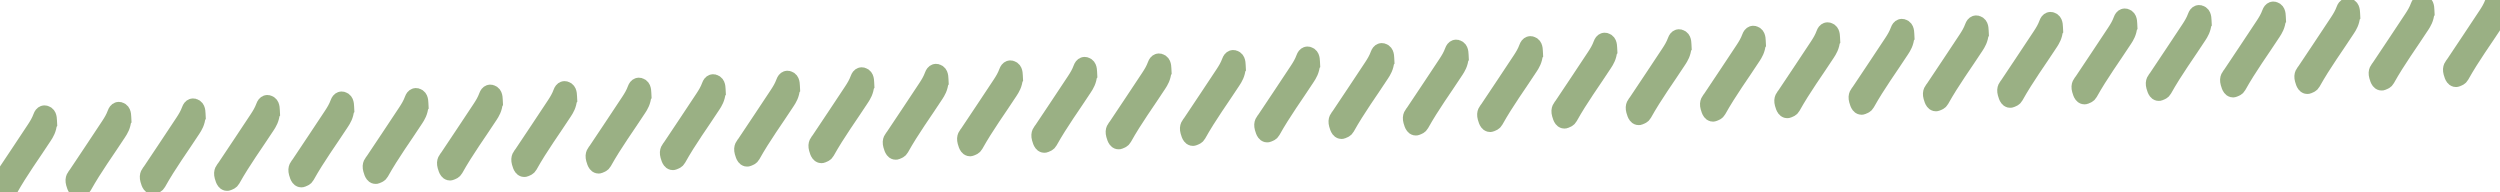 <?xml version="1.0" encoding="UTF-8"?><svg id="_レイヤー_2" xmlns="http://www.w3.org/2000/svg" viewBox="0 0 421.34 32.44"><defs><style>.cls-1{fill:#9ab084;}.cls-2{fill:none;stroke:#9ab084;stroke-width:2.96px;}</style></defs><g id="_レイヤー_1-2"><path class="cls-1" d="m8.13,20.75c-.09,1.04-.47,1.63-.82,2.17-1.95,3-3.99,5.75-5.83,9.04-.16.29-.36.31-.56.42-.44.24-.67-.25-.85-.92-.22-.82.15-1.07.38-1.41,1.83-2.75,3.67-5.48,5.49-8.25.4-.61.8-1.25,1.11-2.1.19-.52.48-.54.76-.35.34.24.3.86.33,1.39Z"/><path class="cls-1" d="m20.65,20.16c-.09,1.04-.47,1.63-.82,2.17-1.95,3-3.99,5.75-5.83,9.04-.16.29-.36.31-.56.42-.44.24-.67-.25-.85-.92-.22-.82.15-1.07.38-1.41,1.83-2.75,3.67-5.48,5.49-8.25.4-.61.8-1.25,1.11-2.1.19-.52.48-.54.76-.35.34.24.3.86.33,1.39Z"/><path class="cls-1" d="m33.17,19.58c-.09,1.04-.47,1.63-.82,2.17-1.95,3-3.99,5.75-5.83,9.04-.16.29-.36.31-.56.42-.44.24-.67-.25-.85-.92-.22-.82.15-1.07.38-1.41,1.83-2.75,3.67-5.48,5.49-8.25.4-.61.8-1.25,1.11-2.1.19-.52.48-.54.76-.35.34.24.3.86.33,1.39Z"/><path class="cls-1" d="m45.69,19c-.09,1.04-.47,1.63-.82,2.17-1.95,3-3.99,5.75-5.83,9.04-.16.29-.36.31-.56.42-.44.24-.67-.25-.85-.92-.22-.82.15-1.07.38-1.41,1.83-2.75,3.67-5.48,5.49-8.25.4-.61.8-1.25,1.11-2.1.19-.52.48-.54.76-.35.34.24.3.86.33,1.39Z"/><path class="cls-1" d="m58.21,18.41c-.09,1.04-.47,1.63-.82,2.17-1.95,3-3.99,5.75-5.83,9.04-.16.29-.36.31-.56.42-.44.24-.67-.25-.85-.92-.22-.82.15-1.07.38-1.41,1.83-2.75,3.67-5.48,5.49-8.25.4-.61.8-1.25,1.11-2.1.19-.52.48-.54.76-.35.34.24.3.86.33,1.39Z"/><path class="cls-1" d="m70.73,17.83c-.09,1.04-.47,1.63-.82,2.17-1.95,3-3.99,5.75-5.83,9.04-.16.29-.36.31-.56.42-.44.24-.67-.25-.85-.92-.22-.82.15-1.07.38-1.41,1.83-2.75,3.67-5.48,5.49-8.25.4-.61.8-1.25,1.11-2.1.19-.52.48-.54.76-.35.34.24.3.86.33,1.39Z"/><path class="cls-1" d="m83.26,17.25c-.09,1.04-.47,1.63-.82,2.17-1.95,3-3.99,5.75-5.83,9.04-.16.29-.36.31-.56.42-.44.24-.67-.25-.85-.92-.22-.82.15-1.07.38-1.41,1.83-2.75,3.67-5.48,5.49-8.25.4-.61.8-1.25,1.11-2.1.19-.52.48-.54.76-.35.34.24.3.86.33,1.39Z"/><path class="cls-1" d="m95.78,16.66c-.09,1.04-.47,1.63-.82,2.17-1.95,3-3.99,5.75-5.83,9.04-.16.29-.36.31-.56.42-.44.24-.67-.25-.85-.92-.22-.82.15-1.07.38-1.41,1.83-2.75,3.67-5.48,5.49-8.25.4-.61.8-1.25,1.11-2.1.19-.52.48-.54.76-.35.34.24.3.86.33,1.39Z"/><path class="cls-1" d="m108.3,16.08c-.09,1.04-.47,1.63-.82,2.17-1.95,3-3.99,5.75-5.83,9.04-.16.29-.36.31-.56.42-.44.24-.67-.25-.85-.92-.22-.82.15-1.07.38-1.41,1.83-2.75,3.67-5.48,5.49-8.25.4-.61.8-1.25,1.11-2.1.19-.52.48-.54.76-.35.34.24.3.86.33,1.39Z"/><path class="cls-1" d="m120.82,15.5c-.09,1.04-.47,1.63-.82,2.17-1.95,3-3.99,5.75-5.83,9.04-.16.29-.36.31-.56.42-.44.24-.67-.25-.85-.92-.22-.82.15-1.07.38-1.41,1.83-2.75,3.67-5.48,5.49-8.25.4-.61.8-1.25,1.11-2.1.19-.52.48-.54.76-.35.34.24.3.86.33,1.39Z"/><path class="cls-1" d="m133.34,14.91c-.09,1.04-.47,1.63-.82,2.17-1.95,3-3.99,5.75-5.83,9.04-.16.29-.36.31-.56.42-.44.24-.67-.25-.85-.92-.22-.82.15-1.07.38-1.41,1.83-2.75,3.67-5.48,5.49-8.25.4-.61.8-1.25,1.11-2.1.19-.52.48-.54.76-.35.34.24.3.86.33,1.39Z"/><path class="cls-1" d="m145.86,14.33c-.09,1.04-.47,1.63-.82,2.17-1.95,3-3.99,5.75-5.83,9.04-.16.29-.36.31-.56.42-.44.24-.67-.25-.85-.92-.22-.82.15-1.07.38-1.41,1.83-2.75,3.67-5.48,5.49-8.25.4-.61.8-1.25,1.11-2.1.19-.52.48-.54.76-.35.34.24.3.86.33,1.39Z"/><path class="cls-1" d="m158.38,13.75c-.09,1.04-.47,1.63-.82,2.17-1.95,3-3.99,5.75-5.83,9.04-.16.29-.36.31-.56.42-.44.24-.67-.25-.85-.92-.22-.82.15-1.07.38-1.41,1.83-2.75,3.67-5.48,5.49-8.25.4-.61.8-1.25,1.11-2.1.19-.52.48-.54.76-.35.34.24.3.86.33,1.39Z"/><path class="cls-1" d="m170.91,13.17c-.09,1.04-.47,1.63-.82,2.17-1.95,3-3.99,5.75-5.83,9.04-.16.29-.36.31-.56.42-.44.24-.67-.25-.85-.92-.22-.82.15-1.07.38-1.41,1.83-2.75,3.67-5.48,5.49-8.25.4-.61.8-1.25,1.11-2.1.19-.52.48-.54.76-.35.34.24.3.86.33,1.39Z"/><path class="cls-1" d="m183.43,12.58c-.09,1.04-.47,1.63-.82,2.17-1.95,3-3.99,5.75-5.83,9.04-.16.29-.36.31-.56.42-.44.24-.67-.25-.85-.92-.22-.82.15-1.07.38-1.41,1.83-2.75,3.67-5.48,5.49-8.25.4-.61.8-1.25,1.11-2.1.19-.52.48-.54.76-.35.34.24.3.86.33,1.39Z"/><path class="cls-1" d="m195.95,12c-.09,1.04-.47,1.63-.82,2.17-1.95,3-3.99,5.75-5.83,9.04-.16.29-.36.31-.56.42-.44.24-.67-.25-.85-.92-.22-.82.15-1.07.38-1.41,1.83-2.75,3.67-5.48,5.49-8.25.4-.61.8-1.25,1.11-2.1.19-.52.48-.54.76-.35.34.24.3.86.33,1.39Z"/><path class="cls-1" d="m208.47,11.42c-.09,1.04-.47,1.63-.82,2.17-1.95,3-3.99,5.75-5.83,9.04-.16.29-.36.31-.56.42-.44.24-.67-.25-.85-.92-.22-.82.15-1.07.38-1.41,1.83-2.75,3.67-5.48,5.49-8.25.4-.61.8-1.25,1.11-2.1.19-.52.48-.54.76-.35.34.24.3.86.33,1.39Z"/><path class="cls-1" d="m220.99,10.83c-.09,1.04-.47,1.63-.82,2.17-1.95,3-3.99,5.75-5.83,9.04-.16.29-.36.31-.56.42-.44.24-.67-.25-.85-.92-.22-.82.15-1.07.38-1.41,1.83-2.75,3.67-5.48,5.49-8.25.4-.61.8-1.25,1.11-2.1.19-.52.48-.54.76-.35.34.24.3.86.33,1.39Z"/><path class="cls-1" d="m233.51,10.25c-.09,1.04-.47,1.63-.82,2.17-1.95,3-3.99,5.75-5.83,9.04-.16.29-.36.31-.56.42-.44.24-.67-.25-.85-.92-.22-.82.15-1.07.38-1.41,1.83-2.75,3.67-5.48,5.49-8.25.4-.61.8-1.25,1.11-2.1.19-.52.48-.54.76-.35.34.24.3.86.33,1.39Z"/><path class="cls-1" d="m246.04,9.67c-.09,1.04-.47,1.63-.82,2.17-1.95,3-3.99,5.75-5.83,9.04-.16.29-.36.31-.56.42-.44.24-.67-.25-.85-.92-.22-.82.15-1.07.38-1.41,1.83-2.75,3.67-5.48,5.49-8.25.4-.61.8-1.25,1.11-2.1.19-.52.48-.54.76-.35.34.24.3.86.33,1.39Z"/><path class="cls-1" d="m258.56,9.08c-.09,1.04-.47,1.63-.82,2.17-1.95,3-3.99,5.75-5.83,9.04-.16.29-.36.31-.56.42-.44.24-.67-.25-.85-.92-.22-.82.15-1.07.38-1.41,1.83-2.75,3.67-5.48,5.49-8.25.4-.61.8-1.25,1.11-2.1.19-.52.48-.54.76-.35.34.24.3.86.33,1.39Z"/><path class="cls-1" d="m271.08,8.5c-.09,1.04-.47,1.63-.82,2.17-1.95,3-3.99,5.75-5.83,9.04-.16.29-.36.31-.56.42-.44.24-.67-.25-.85-.92-.22-.82.15-1.07.38-1.41,1.83-2.75,3.67-5.48,5.49-8.25.4-.61.8-1.25,1.11-2.1.19-.52.48-.54.76-.35.34.24.3.86.33,1.39Z"/><path class="cls-1" d="m283.6,7.92c-.09,1.04-.47,1.63-.82,2.17-1.95,3-3.99,5.75-5.83,9.04-.16.29-.36.31-.56.42-.44.24-.67-.25-.85-.92-.22-.82.15-1.07.38-1.41,1.83-2.75,3.67-5.48,5.49-8.25.4-.61.8-1.25,1.11-2.1.19-.52.48-.54.76-.35.34.24.3.86.33,1.39Z"/><path class="cls-1" d="m296.12,7.33c-.09,1.04-.47,1.63-.82,2.17-1.95,3-3.99,5.75-5.83,9.04-.16.29-.36.31-.56.42-.44.24-.67-.25-.85-.92-.22-.82.15-1.07.38-1.41,1.83-2.75,3.67-5.48,5.49-8.25.4-.61.8-1.25,1.11-2.1.19-.52.48-.54.76-.35.34.24.3.86.33,1.39Z"/><path class="cls-1" d="m308.64,6.75c-.09,1.04-.47,1.63-.82,2.17-1.95,3-3.99,5.75-5.83,9.04-.16.29-.36.31-.56.42-.44.24-.67-.25-.85-.92-.22-.82.15-1.07.38-1.41,1.83-2.75,3.67-5.48,5.49-8.25.4-.61.8-1.25,1.11-2.1.19-.52.48-.54.76-.35.34.24.3.86.33,1.39Z"/><path class="cls-1" d="m321.16,6.17c-.09,1.04-.47,1.63-.82,2.17-1.95,3-3.99,5.75-5.83,9.04-.16.29-.36.31-.56.42-.44.24-.67-.25-.85-.92-.22-.82.15-1.07.38-1.41,1.83-2.75,3.67-5.48,5.49-8.25.4-.61.8-1.25,1.11-2.1.19-.52.48-.54.76-.35.34.24.3.86.33,1.39Z"/><path class="cls-1" d="m333.69,5.59c-.09,1.04-.47,1.63-.82,2.17-1.95,3-3.99,5.75-5.83,9.04-.16.29-.36.31-.56.42-.44.24-.67-.25-.85-.92-.22-.82.15-1.07.38-1.41,1.83-2.75,3.67-5.48,5.49-8.25.4-.61.8-1.25,1.11-2.1.19-.52.48-.54.76-.35.34.24.3.86.33,1.39Z"/><path class="cls-1" d="m346.21,5c-.09,1.04-.47,1.63-.82,2.17-1.95,3-3.99,5.75-5.83,9.04-.16.29-.36.31-.56.42-.44.24-.67-.25-.85-.92-.22-.82.15-1.07.38-1.41,1.83-2.75,3.67-5.48,5.49-8.25.4-.61.8-1.25,1.11-2.1.19-.52.48-.54.76-.35.34.24.3.86.33,1.39Z"/><path class="cls-1" d="m358.73,4.42c-.09,1.04-.47,1.63-.82,2.17-1.95,3-3.99,5.75-5.83,9.04-.16.29-.36.31-.56.42-.44.24-.67-.25-.85-.92-.22-.82.15-1.07.38-1.41,1.83-2.75,3.67-5.48,5.49-8.25.4-.61.8-1.25,1.11-2.1.19-.52.48-.54.76-.35.34.24.3.86.33,1.39Z"/><path class="cls-1" d="m371.25,3.84c-.09,1.04-.47,1.63-.82,2.17-1.95,3-3.99,5.75-5.83,9.04-.16.29-.36.31-.56.42-.44.24-.67-.25-.85-.92-.22-.82.15-1.07.38-1.41,1.83-2.75,3.67-5.48,5.49-8.25.4-.61.8-1.25,1.11-2.1.19-.52.48-.54.76-.35.34.24.3.86.33,1.39Z"/><path class="cls-1" d="m383.77,3.25c-.09,1.04-.47,1.63-.82,2.17-1.95,3-3.99,5.75-5.83,9.04-.16.29-.36.31-.56.42-.44.24-.67-.25-.85-.92-.22-.82.15-1.07.38-1.41,1.83-2.75,3.67-5.48,5.49-8.25.4-.61.8-1.25,1.11-2.1.19-.52.48-.54.76-.35.34.24.3.86.33,1.39Z"/><path class="cls-1" d="m396.29,2.67c-.09,1.04-.47,1.63-.82,2.17-1.95,3-3.99,5.75-5.83,9.04-.16.29-.36.31-.56.42-.44.24-.67-.25-.85-.92-.22-.82.15-1.07.38-1.41,1.83-2.75,3.67-5.48,5.49-8.25.4-.61.8-1.25,1.11-2.1.19-.52.48-.54.76-.35.34.24.3.86.33,1.39Z"/><path class="cls-1" d="m408.81,2.09c-.09,1.04-.47,1.63-.82,2.17-1.95,3-3.99,5.75-5.83,9.04-.16.29-.36.31-.56.42-.44.24-.67-.25-.85-.92-.22-.82.15-1.07.38-1.41,1.83-2.75,3.67-5.48,5.49-8.25.4-.61.8-1.25,1.11-2.1.19-.52.48-.54.76-.35.34.24.3.86.33,1.39Z"/><path class="cls-1" d="m421.34,1.5c-.09,1.04-.47,1.63-.82,2.17-1.95,3-3.99,5.75-5.83,9.04-.16.29-.36.31-.56.42-.44.24-.67-.25-.85-.92-.22-.82.15-1.07.38-1.41,1.83-2.75,3.67-5.48,5.49-8.25.4-.61.8-1.25,1.11-2.1.19-.52.48-.54.76-.35.34.24.3.86.33,1.39Z"/><path class="cls-2" d="m8.13,20.75c-.09,1.04-.47,1.63-.82,2.17-1.95,3-3.99,5.75-5.83,9.04-.16.29-.36.31-.56.42-.44.24-.67-.25-.85-.92-.22-.82.15-1.07.38-1.41,1.83-2.75,3.67-5.48,5.49-8.25.4-.61.8-1.25,1.11-2.1.19-.52.48-.54.76-.35.34.24.3.86.33,1.39Z"/><path class="cls-2" d="m20.65,20.16c-.09,1.04-.47,1.63-.82,2.17-1.95,3-3.99,5.75-5.83,9.04-.16.29-.36.31-.56.42-.44.24-.67-.25-.85-.92-.22-.82.15-1.07.38-1.41,1.83-2.75,3.67-5.48,5.49-8.25.4-.61.8-1.25,1.11-2.1.19-.52.48-.54.76-.35.34.24.3.86.33,1.39Z"/><path class="cls-2" d="m33.17,19.58c-.09,1.04-.47,1.63-.82,2.17-1.95,3-3.99,5.75-5.83,9.04-.16.29-.36.31-.56.42-.44.24-.67-.25-.85-.92-.22-.82.15-1.07.38-1.41,1.83-2.75,3.67-5.48,5.49-8.25.4-.61.8-1.25,1.11-2.1.19-.52.48-.54.76-.35.34.24.3.86.33,1.39Z"/><path class="cls-2" d="m45.69,19c-.09,1.04-.47,1.63-.82,2.17-1.95,3-3.99,5.75-5.83,9.04-.16.29-.36.31-.56.42-.44.24-.67-.25-.85-.92-.22-.82.15-1.07.38-1.41,1.83-2.75,3.67-5.48,5.49-8.25.4-.61.8-1.25,1.11-2.1.19-.52.48-.54.76-.35.34.24.3.86.33,1.39Z"/><path class="cls-2" d="m58.21,18.41c-.09,1.04-.47,1.63-.82,2.17-1.95,3-3.99,5.75-5.83,9.04-.16.29-.36.31-.56.42-.44.24-.67-.25-.85-.92-.22-.82.15-1.07.38-1.41,1.83-2.75,3.67-5.48,5.49-8.25.4-.61.8-1.25,1.11-2.1.19-.52.48-.54.76-.35.34.24.3.86.33,1.39Z"/><path class="cls-2" d="m70.73,17.83c-.09,1.04-.47,1.63-.82,2.17-1.95,3-3.99,5.75-5.83,9.04-.16.29-.36.31-.56.42-.44.24-.67-.25-.85-.92-.22-.82.15-1.07.38-1.41,1.83-2.75,3.67-5.48,5.49-8.25.4-.61.8-1.25,1.11-2.1.19-.52.48-.54.76-.35.34.24.3.86.33,1.39Z"/><path class="cls-2" d="m83.26,17.25c-.09,1.04-.47,1.63-.82,2.17-1.95,3-3.99,5.75-5.83,9.04-.16.29-.36.31-.56.42-.44.24-.67-.25-.85-.92-.22-.82.15-1.07.38-1.41,1.83-2.75,3.67-5.48,5.49-8.25.4-.61.8-1.25,1.11-2.1.19-.52.48-.54.76-.35.34.24.3.86.33,1.39Z"/><path class="cls-2" d="m95.78,16.66c-.09,1.04-.47,1.63-.82,2.17-1.95,3-3.99,5.75-5.83,9.04-.16.29-.36.31-.56.42-.44.24-.67-.25-.85-.92-.22-.82.15-1.07.38-1.41,1.83-2.75,3.67-5.48,5.49-8.25.4-.61.8-1.25,1.11-2.1.19-.52.48-.54.76-.35.34.24.3.86.33,1.39Z"/><path class="cls-2" d="m108.3,16.08c-.09,1.04-.47,1.63-.82,2.17-1.95,3-3.99,5.75-5.83,9.04-.16.29-.36.31-.56.42-.44.24-.67-.25-.85-.92-.22-.82.15-1.07.38-1.41,1.83-2.75,3.67-5.48,5.49-8.25.4-.61.8-1.25,1.11-2.1.19-.52.48-.54.76-.35.34.24.3.86.33,1.39Z"/><path class="cls-2" d="m120.82,15.5c-.09,1.04-.47,1.63-.82,2.17-1.95,3-3.99,5.75-5.83,9.04-.16.29-.36.31-.56.42-.44.24-.67-.25-.85-.92-.22-.82.15-1.07.38-1.41,1.83-2.75,3.67-5.48,5.49-8.25.4-.61.8-1.25,1.11-2.1.19-.52.48-.54.76-.35.34.24.3.86.33,1.39Z"/><path class="cls-2" d="m133.34,14.91c-.09,1.04-.47,1.63-.82,2.17-1.95,3-3.99,5.75-5.83,9.04-.16.29-.36.31-.56.42-.44.24-.67-.25-.85-.92-.22-.82.15-1.07.38-1.41,1.83-2.75,3.67-5.48,5.49-8.25.4-.61.8-1.25,1.11-2.1.19-.52.48-.54.76-.35.34.24.3.86.33,1.39Z"/><path class="cls-2" d="m145.86,14.33c-.09,1.04-.47,1.63-.82,2.17-1.95,3-3.99,5.75-5.83,9.04-.16.29-.36.31-.56.42-.44.24-.67-.25-.85-.92-.22-.82.15-1.07.38-1.41,1.83-2.75,3.67-5.48,5.49-8.25.4-.61.8-1.25,1.11-2.1.19-.52.48-.54.76-.35.34.24.3.86.33,1.39Z"/><path class="cls-2" d="m158.38,13.75c-.09,1.04-.47,1.63-.82,2.17-1.95,3-3.99,5.75-5.83,9.04-.16.29-.36.31-.56.42-.44.24-.67-.25-.85-.92-.22-.82.15-1.07.38-1.41,1.83-2.75,3.67-5.48,5.49-8.25.4-.61.8-1.25,1.11-2.1.19-.52.48-.54.76-.35.34.24.3.86.33,1.39Z"/><path class="cls-2" d="m170.91,13.17c-.09,1.04-.47,1.63-.82,2.17-1.95,3-3.99,5.75-5.83,9.04-.16.29-.36.31-.56.42-.44.24-.67-.25-.85-.92-.22-.82.15-1.07.38-1.41,1.83-2.75,3.67-5.48,5.49-8.25.4-.61.8-1.25,1.11-2.1.19-.52.48-.54.76-.35.34.24.3.86.33,1.39Z"/><path class="cls-2" d="m183.43,12.58c-.09,1.04-.47,1.63-.82,2.17-1.95,3-3.99,5.75-5.83,9.04-.16.29-.36.31-.56.42-.44.24-.67-.25-.85-.92-.22-.82.15-1.07.38-1.41,1.83-2.75,3.67-5.48,5.49-8.25.4-.61.8-1.25,1.11-2.1.19-.52.48-.54.76-.35.34.24.3.86.33,1.39Z"/><path class="cls-2" d="m195.95,12c-.09,1.04-.47,1.63-.82,2.17-1.95,3-3.99,5.75-5.83,9.04-.16.29-.36.31-.56.42-.44.24-.67-.25-.85-.92-.22-.82.15-1.07.38-1.41,1.83-2.75,3.67-5.48,5.49-8.25.4-.61.8-1.25,1.11-2.1.19-.52.48-.54.76-.35.34.24.3.86.33,1.39Z"/><path class="cls-2" d="m208.47,11.42c-.09,1.04-.47,1.63-.82,2.17-1.95,3-3.99,5.75-5.83,9.04-.16.29-.36.31-.56.42-.44.24-.67-.25-.85-.92-.22-.82.15-1.07.38-1.41,1.83-2.75,3.67-5.48,5.49-8.25.4-.61.8-1.25,1.11-2.1.19-.52.48-.54.76-.35.34.24.3.86.33,1.39Z"/><path class="cls-2" d="m220.99,10.83c-.09,1.04-.47,1.63-.82,2.17-1.95,3-3.99,5.75-5.83,9.04-.16.29-.36.31-.56.42-.44.24-.67-.25-.85-.92-.22-.82.15-1.07.38-1.41,1.83-2.75,3.67-5.48,5.49-8.25.4-.61.8-1.25,1.11-2.1.19-.52.48-.54.76-.35.34.24.3.86.33,1.39Z"/><path class="cls-2" d="m233.51,10.25c-.09,1.04-.47,1.63-.82,2.17-1.95,3-3.99,5.75-5.83,9.04-.16.29-.36.31-.56.42-.44.24-.67-.25-.85-.92-.22-.82.15-1.07.38-1.41,1.83-2.75,3.67-5.48,5.49-8.25.4-.61.8-1.25,1.11-2.1.19-.52.48-.54.76-.35.34.24.3.86.33,1.39Z"/><path class="cls-2" d="m246.04,9.67c-.09,1.04-.47,1.63-.82,2.17-1.95,3-3.99,5.75-5.83,9.04-.16.29-.36.31-.56.42-.44.24-.67-.25-.85-.92-.22-.82.15-1.07.38-1.41,1.83-2.75,3.67-5.48,5.49-8.25.4-.61.8-1.25,1.11-2.1.19-.52.48-.54.76-.35.34.24.3.86.33,1.39Z"/><path class="cls-2" d="m258.56,9.08c-.09,1.04-.47,1.63-.82,2.17-1.95,3-3.99,5.75-5.83,9.04-.16.29-.36.31-.56.42-.44.24-.67-.25-.85-.92-.22-.82.15-1.07.38-1.41,1.83-2.75,3.67-5.48,5.49-8.25.4-.61.8-1.25,1.11-2.1.19-.52.48-.54.76-.35.34.24.3.86.33,1.39Z"/><path class="cls-2" d="m271.08,8.5c-.09,1.04-.47,1.63-.82,2.17-1.95,3-3.99,5.75-5.83,9.04-.16.29-.36.31-.56.42-.44.24-.67-.25-.85-.92-.22-.82.15-1.07.38-1.41,1.83-2.75,3.67-5.48,5.49-8.25.4-.61.8-1.25,1.11-2.1.19-.52.48-.54.76-.35.34.24.3.86.33,1.39Z"/><path class="cls-2" d="m283.6,7.92c-.09,1.04-.47,1.63-.82,2.17-1.95,3-3.99,5.75-5.83,9.04-.16.29-.36.31-.56.42-.44.24-.67-.25-.85-.92-.22-.82.15-1.07.38-1.41,1.83-2.75,3.67-5.48,5.49-8.25.4-.61.8-1.25,1.11-2.1.19-.52.48-.54.76-.35.34.24.3.86.33,1.39Z"/><path class="cls-2" d="m296.12,7.33c-.09,1.04-.47,1.63-.82,2.17-1.95,3-3.99,5.75-5.83,9.04-.16.29-.36.31-.56.42-.44.24-.67-.25-.85-.92-.22-.82.15-1.07.38-1.41,1.83-2.75,3.67-5.48,5.49-8.25.4-.61.8-1.25,1.11-2.1.19-.52.48-.54.76-.35.34.24.3.86.33,1.39Z"/><path class="cls-2" d="m308.64,6.75c-.09,1.04-.47,1.63-.82,2.17-1.95,3-3.99,5.75-5.83,9.04-.16.29-.36.31-.56.42-.44.24-.67-.25-.85-.92-.22-.82.15-1.07.38-1.41,1.83-2.75,3.67-5.48,5.49-8.25.4-.61.8-1.25,1.11-2.1.19-.52.48-.54.76-.35.34.24.3.86.33,1.39Z"/><path class="cls-2" d="m321.16,6.17c-.09,1.04-.47,1.63-.82,2.17-1.95,3-3.99,5.75-5.83,9.04-.16.29-.36.31-.56.42-.44.24-.67-.25-.85-.92-.22-.82.15-1.07.38-1.41,1.83-2.75,3.67-5.48,5.49-8.25.4-.61.8-1.25,1.11-2.1.19-.52.48-.54.76-.35.34.24.3.86.33,1.39Z"/><path class="cls-2" d="m333.69,5.59c-.09,1.04-.47,1.63-.82,2.17-1.95,3-3.99,5.75-5.83,9.04-.16.29-.36.31-.56.42-.44.24-.67-.25-.85-.92-.22-.82.15-1.07.38-1.41,1.83-2.75,3.67-5.48,5.49-8.25.4-.61.8-1.25,1.11-2.1.19-.52.48-.54.76-.35.34.24.3.86.33,1.39Z"/><path class="cls-2" d="m346.21,5c-.09,1.04-.47,1.63-.82,2.17-1.95,3-3.99,5.75-5.83,9.04-.16.29-.36.31-.56.42-.44.24-.67-.25-.85-.92-.22-.82.15-1.07.38-1.41,1.83-2.75,3.67-5.48,5.49-8.25.4-.61.8-1.25,1.11-2.1.19-.52.48-.54.76-.35.34.24.3.86.33,1.39Z"/><path class="cls-2" d="m358.73,4.42c-.09,1.04-.47,1.63-.82,2.17-1.95,3-3.99,5.75-5.83,9.04-.16.29-.36.31-.56.42-.44.24-.67-.25-.85-.92-.22-.82.15-1.07.38-1.41,1.83-2.75,3.67-5.48,5.49-8.25.4-.61.8-1.25,1.11-2.1.19-.52.48-.54.76-.35.34.24.3.86.33,1.39Z"/><path class="cls-2" d="m371.25,3.84c-.09,1.04-.47,1.63-.82,2.17-1.95,3-3.99,5.75-5.83,9.04-.16.29-.36.31-.56.42-.44.24-.67-.25-.85-.92-.22-.82.15-1.07.38-1.41,1.83-2.75,3.67-5.48,5.49-8.25.4-.61.8-1.25,1.11-2.1.19-.52.48-.54.76-.35.34.24.3.86.33,1.39Z"/><path class="cls-2" d="m383.77,3.25c-.09,1.04-.47,1.63-.82,2.17-1.95,3-3.99,5.75-5.83,9.04-.16.29-.36.31-.56.42-.44.24-.67-.25-.85-.92-.22-.82.15-1.07.38-1.41,1.83-2.75,3.67-5.48,5.49-8.25.4-.61.8-1.25,1.11-2.1.19-.52.48-.54.76-.35.34.24.3.86.33,1.39Z"/><path class="cls-2" d="m396.29,2.67c-.09,1.04-.47,1.63-.82,2.17-1.95,3-3.99,5.75-5.83,9.04-.16.29-.36.31-.56.42-.44.24-.67-.25-.85-.92-.22-.82.15-1.07.38-1.41,1.83-2.75,3.67-5.48,5.49-8.25.4-.61.8-1.25,1.11-2.1.19-.52.48-.54.76-.35.34.24.3.86.33,1.39Z"/><path class="cls-2" d="m408.81,2.09c-.09,1.04-.47,1.63-.82,2.17-1.95,3-3.99,5.75-5.83,9.04-.16.29-.36.31-.56.42-.44.24-.67-.25-.85-.92-.22-.82.15-1.07.38-1.41,1.83-2.75,3.67-5.48,5.49-8.25.4-.61.8-1.25,1.11-2.1.19-.52.48-.54.76-.35.34.24.3.86.33,1.39Z"/><path class="cls-2" d="m421.34,1.5c-.09,1.04-.47,1.63-.82,2.17-1.95,3-3.99,5.75-5.83,9.04-.16.29-.36.31-.56.42-.44.24-.67-.25-.85-.92-.22-.82.15-1.07.38-1.41,1.83-2.75,3.67-5.48,5.49-8.25.4-.61.8-1.25,1.11-2.1.19-.52.48-.54.76-.35.34.24.3.86.33,1.39Z"/></g></svg>